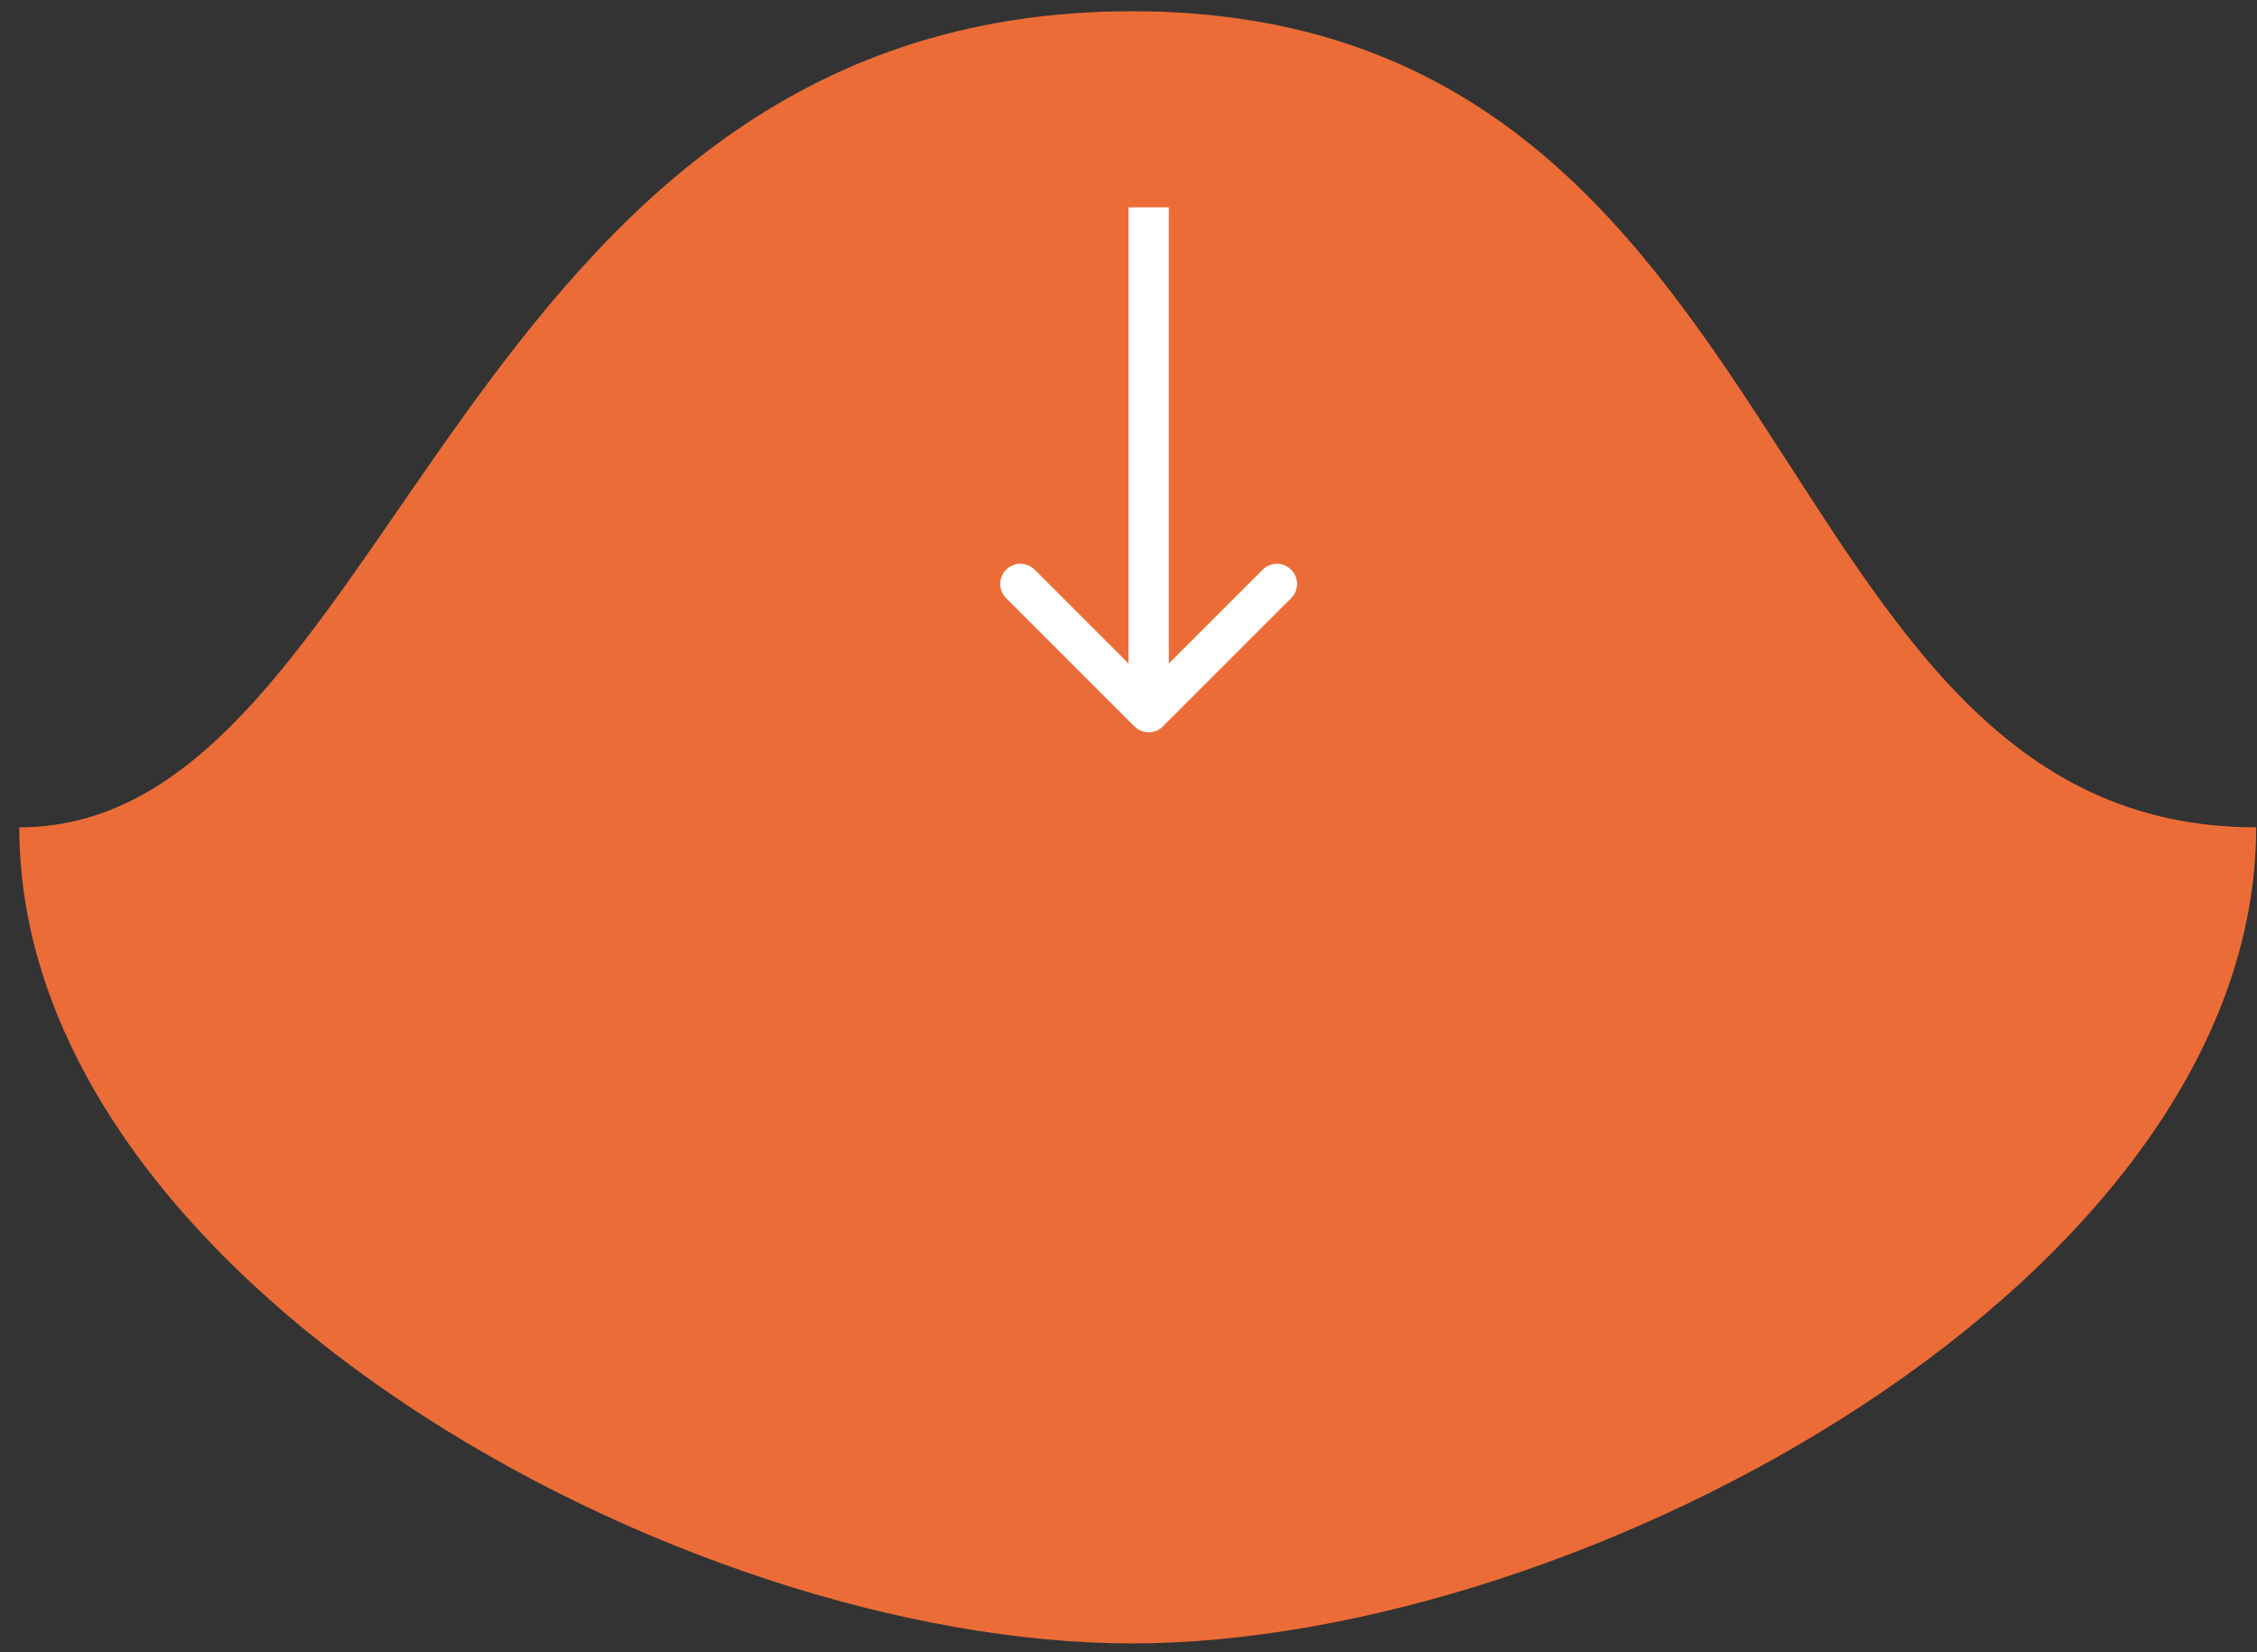 <?xml version="1.0" encoding="UTF-8"?> <svg xmlns="http://www.w3.org/2000/svg" width="112" height="82" viewBox="0 0 112 82" fill="none"><rect x="0" y="0" width="112" height="82" fill="#333333" stroke="none"/><path d="M111.958 41.058C111.958 63.425 78.634 81.558 56.167 81.558C33.7 81.558 0.958 63.425 0.958 41.058C19.554 41.058 22.46 0.558 56.167 0.558C89.874 0.558 86.968 41.058 111.958 41.058Z" fill="#EC6C37"></path><path d="M56.293 36.05C56.683 36.44 57.317 36.44 57.707 36.05L64.071 29.686C64.462 29.295 64.462 28.662 64.071 28.272C63.681 27.881 63.047 27.881 62.657 28.272L57 33.928L51.343 28.272C50.953 27.881 50.319 27.881 49.929 28.272C49.538 28.662 49.538 29.295 49.929 29.686L56.293 36.05ZM56 10.29L56 35.343L58 35.343L58 10.29L56 10.29Z" fill="white"></path></svg> 